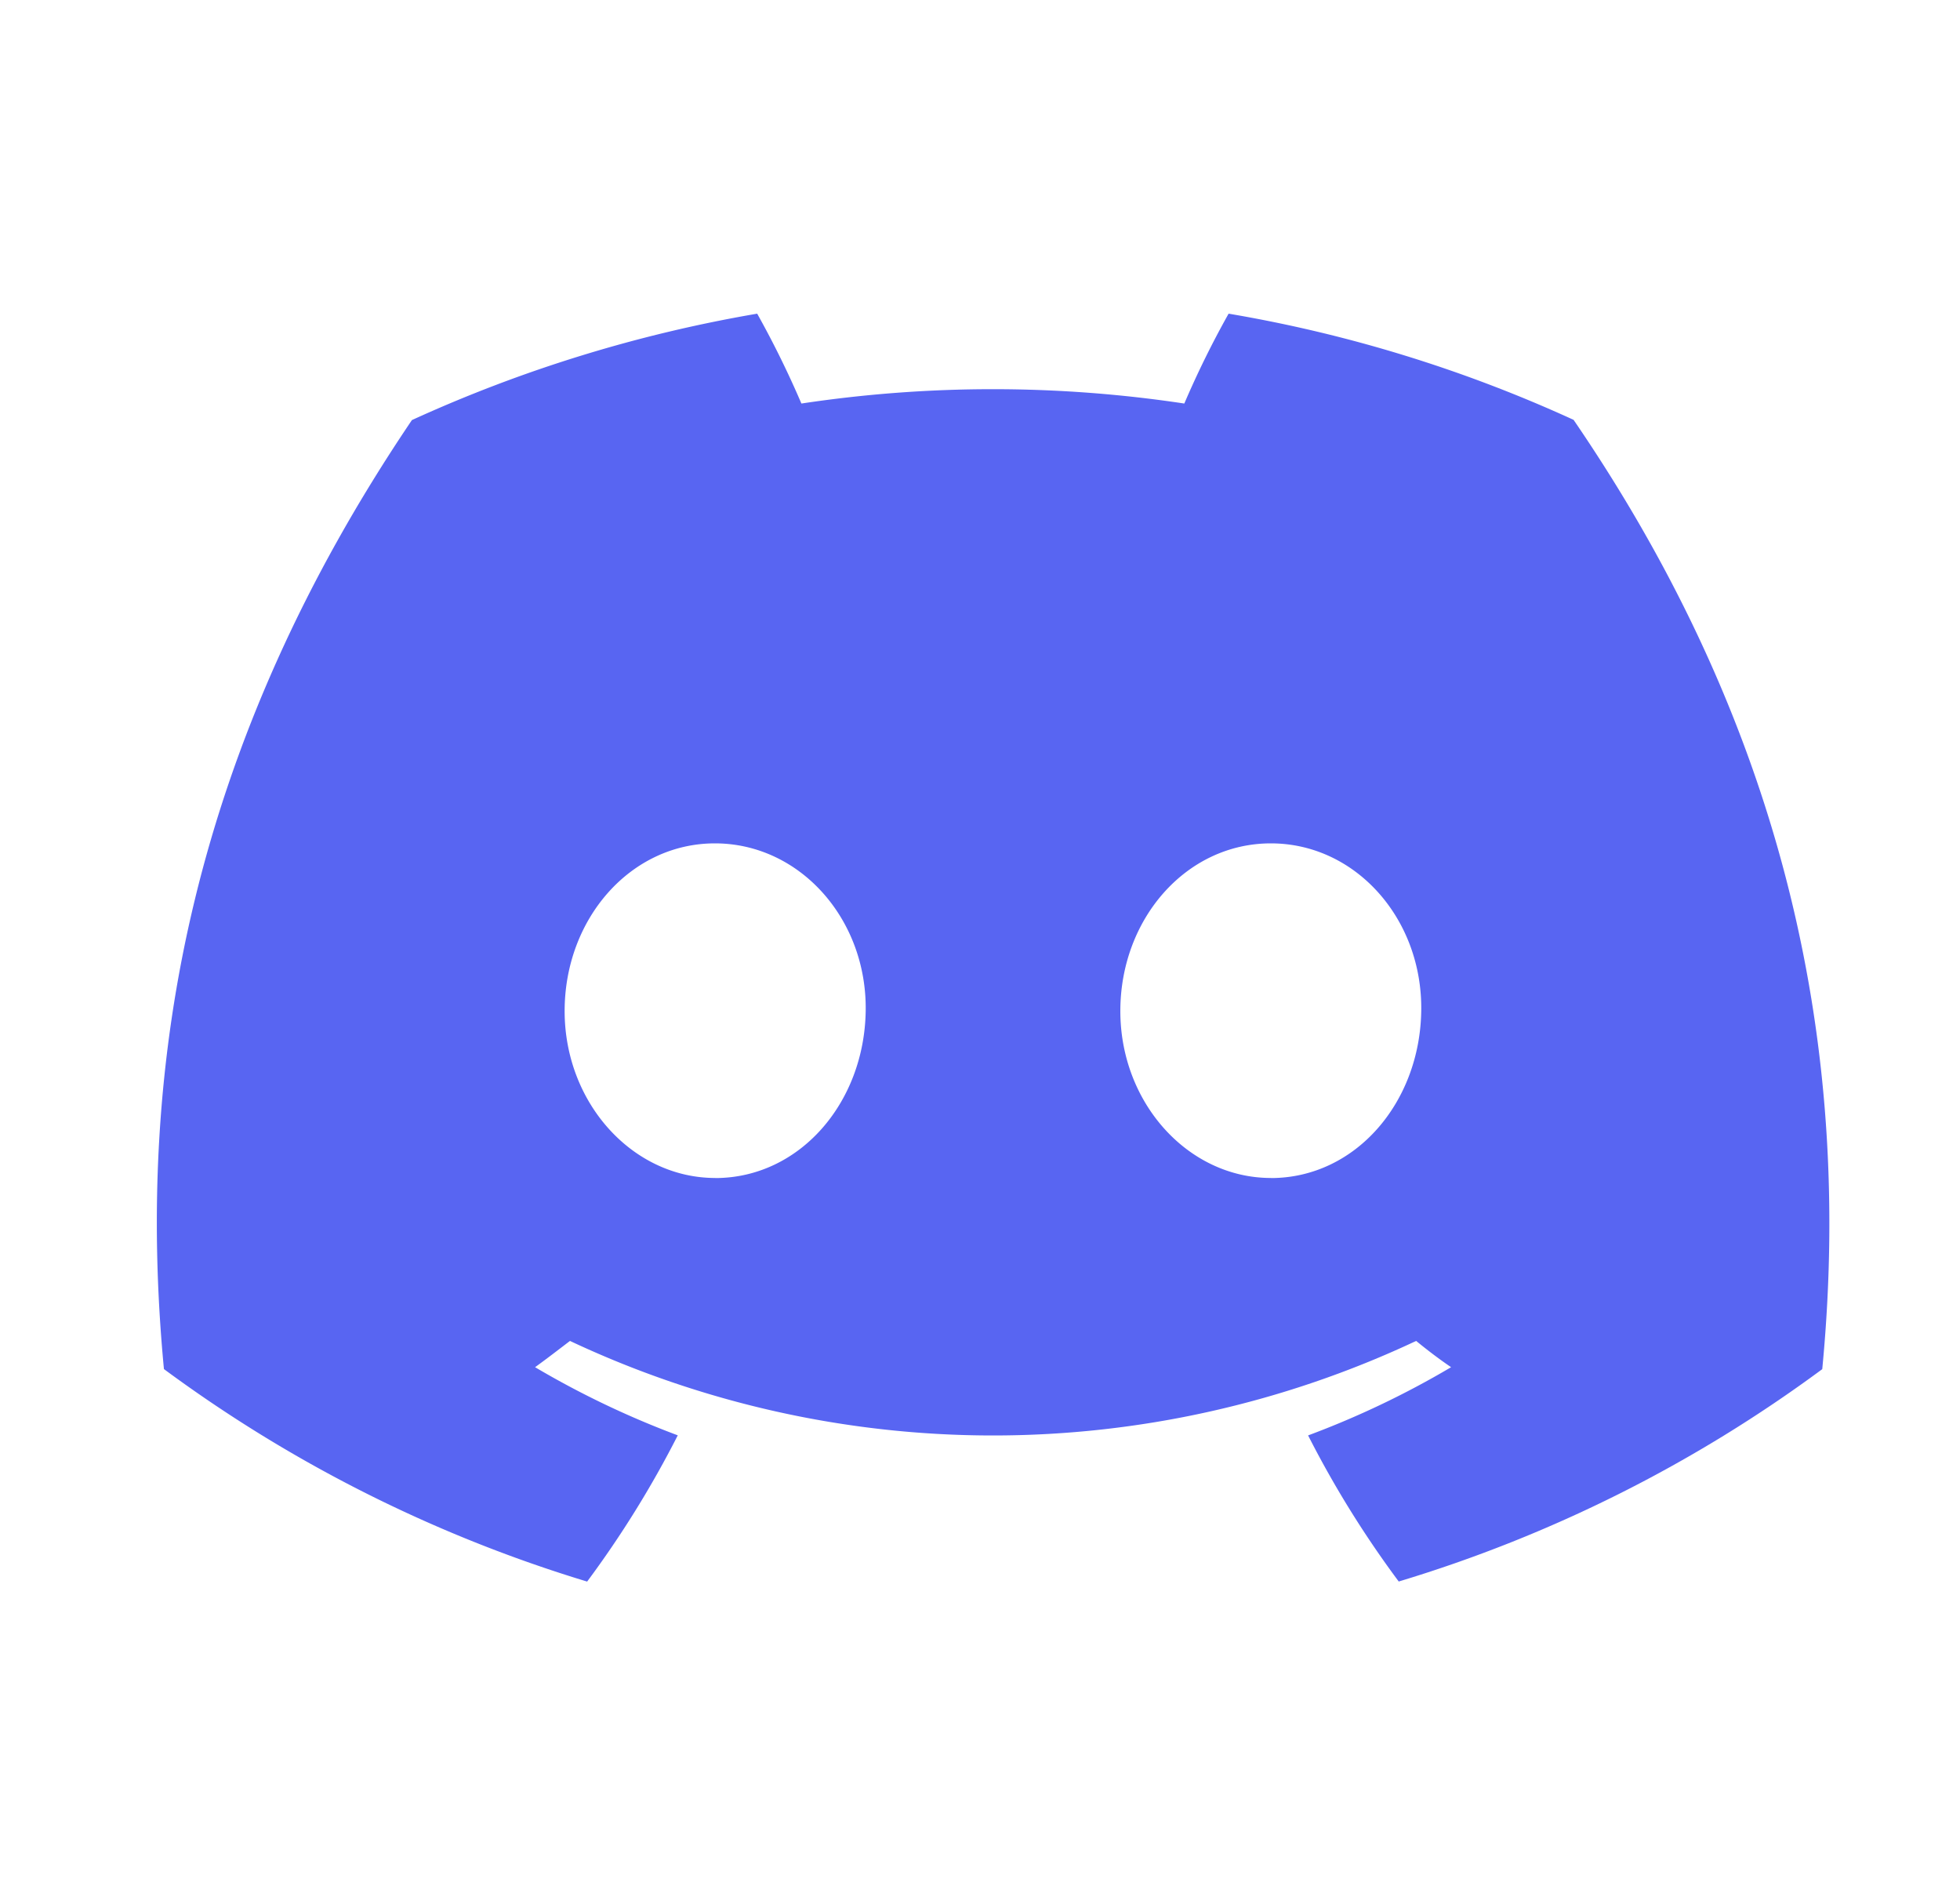 <svg xmlns="http://www.w3.org/2000/svg" width="25" height="24" fill="none"><path fill="#5865F2" d="M20.071 5.354A17.644 17.644 0 0 0 15.671 4c-.209.372-.397.754-.565 1.146a16.39 16.39 0 0 0-4.884 0A12.145 12.145 0 0 0 9.658 4c-1.52.26-3.001.716-4.404 1.357-2.786 4.121-3.54 8.14-3.163 12.102a17.74 17.74 0 0 0 5.398 2.71 13.04 13.04 0 0 0 1.156-1.865 11.485 11.485 0 0 1-1.82-.869c.152-.11.301-.225.445-.335a12.68 12.68 0 0 0 10.793 0c.146.119.295.233.446.335a11.38 11.38 0 0 1-1.824.87c.332.653.719 1.276 1.156 1.863a17.66 17.66 0 0 0 5.402-2.708c.443-4.594-.757-8.576-3.172-12.106zM9.123 15.022c-1.052 0-1.921-.954-1.921-2.129s.839-2.138 1.917-2.138c1.08 0 1.942.963 1.923 2.138-.018 1.175-.847 2.13-1.92 2.13zm7.087 0c-1.053 0-1.92-.954-1.92-2.129s.84-2.138 1.92-2.138c1.081 0 1.937.963 1.918 2.138-.018 1.175-.845 2.13-1.918 2.13z"/></svg>
